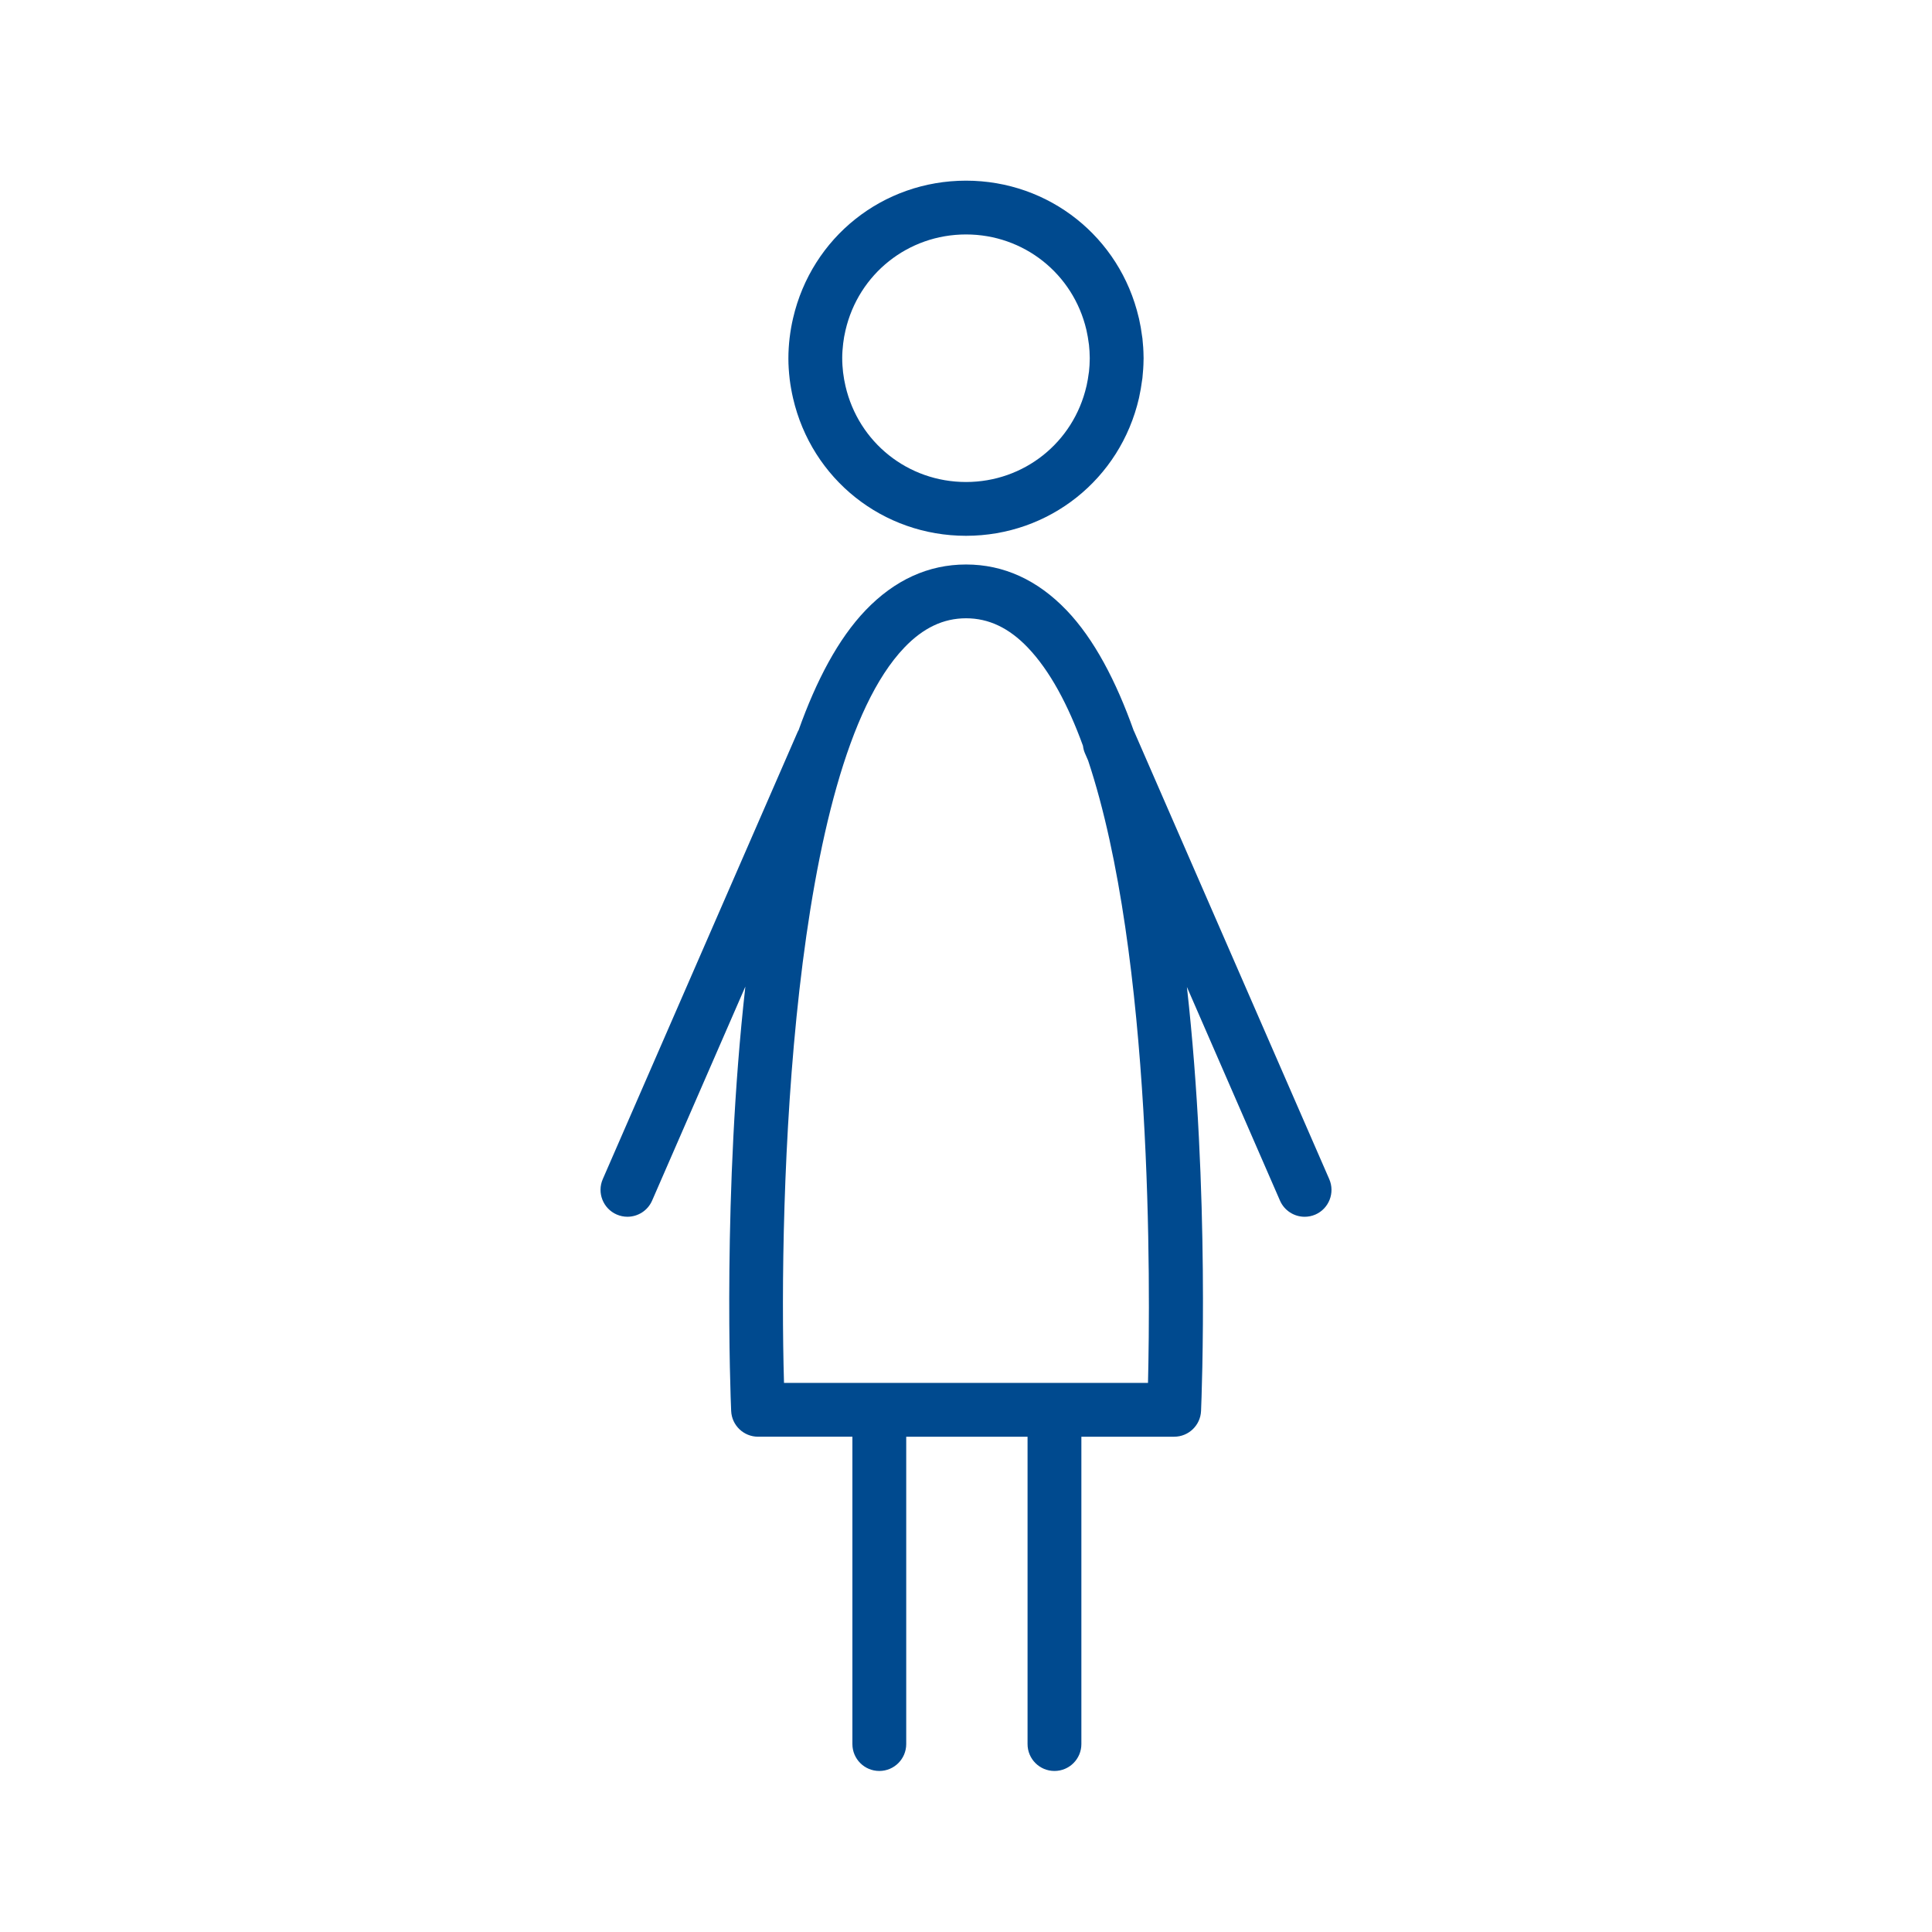 <svg xmlns="http://www.w3.org/2000/svg" xmlns:xlink="http://www.w3.org/1999/xlink" version="1.1" x="0px" y="0px" viewBox="0 0 100 100" enable-background="new 0 0 100 100" xml:space="preserve" aria-hidden="true" width="100px" height="100px" style="fill:url(#CerosGradient_idb24e2ff1e);"><defs><linearGradient class="cerosgradient" data-cerosgradient="true" id="CerosGradient_idb24e2ff1e" gradientUnits="userSpaceOnUse" x1="50%" y1="100%" x2="50%" y2="0%"><stop offset="0%" stop-color="#004A8F"/><stop offset="100%" stop-color="#004A8F"/></linearGradient><linearGradient/></defs><path d="M41.048,20.609c0.968,4.194,4.649,7.124,8.953,7.124c4.302,0,7.983-2.929,8.951-7.124c0.005-0.021,0.01-0.042,0.013-0.063  c0.063-0.287,0.112-0.577,0.146-0.842c0.009-0.045,0.016-0.09,0.021-0.136c0.032-0.308,0.055-0.618,0.058-0.935  c0.003-0.032,0.003-0.063,0.003-0.093c0-0.031,0-0.063-0.003-0.095c-0.003-0.314-0.025-0.623-0.058-0.93  c-0.002-0.01-0.015-0.093-0.016-0.102c-0.04-0.313-0.093-0.621-0.161-0.921c-0.004-0.017-0.008-0.033-0.013-0.049  C57.965,12.265,54.293,9.351,50,9.351c-4.303,0-7.984,2.93-8.952,7.124c-0.074,0.319-0.133,0.643-0.179,1.028  c-0.038,0.335-0.062,0.676-0.062,1.056c0,0.344,0.023,0.684,0.068,1.078C40.916,19.964,40.974,20.287,41.048,20.609z M43.642,17.776  c0.027-0.23,0.068-0.455,0.12-0.676c0.675-2.923,3.24-4.965,6.239-4.965c2.988,0,5.546,2.029,6.23,4.937  c0.003,0.012,0.006,0.024,0.008,0.037l0,0c0.049,0.215,0.086,0.434,0.121,0.703c0.001,0.008,0.003,0.021,0.006,0.037  c0.022,0.223,0.039,0.448,0.039,0.677c0,0.005,0,0.011,0,0.017s0,0.011,0,0.017c0,0.23-0.017,0.457-0.039,0.68  c-0.006,0.032-0.011,0.063-0.013,0.079c-0.027,0.213-0.062,0.421-0.108,0.627c-0.003,0.013-0.006,0.025-0.009,0.038  c-0.673,2.923-3.237,4.964-6.235,4.964c-2.999,0-5.564-2.042-6.239-4.967c-0.051-0.222-0.093-0.446-0.125-0.71  c-0.026-0.236-0.044-0.472-0.044-0.745C43.593,18.285,43.611,18.049,43.642,17.776z" style="fill:url(#CerosGradient_idb24e2ff1e);"/><path d="M68.801,61.03L58.705,37.865c-0.006-0.016-0.018-0.028-0.023-0.043c-0.914-2.571-2.051-4.746-3.475-6.233  c-1.508-1.573-3.258-2.371-5.204-2.371c-1.945,0-3.696,0.798-5.203,2.371c-1.418,1.481-2.551,3.643-3.463,6.2  c-0.014,0.026-0.031,0.049-0.043,0.077L31.2,61.03c-0.308,0.705,0.015,1.526,0.72,1.833c0.182,0.079,0.37,0.116,0.556,0.116  c0.537,0,1.049-0.313,1.277-0.836l4.827-11.078c-1.19,10.573-0.769,21.202-0.735,21.966c0.032,0.745,0.646,1.333,1.392,1.333h4.883  v15.908c0,0.77,0.623,1.393,1.393,1.393s1.393-0.623,1.393-1.393V74.364h6.28v15.908c0,0.77,0.623,1.393,1.393,1.393  s1.393-0.623,1.393-1.393V74.364h4.803c0.746,0,1.359-0.588,1.391-1.333c0.033-0.764,0.455-11.38-0.732-21.946l4.818,11.059  c0.229,0.523,0.74,0.836,1.277,0.836c0.186,0,0.375-0.037,0.557-0.116C68.787,62.557,69.109,61.735,68.801,61.03z M59.42,71.579  H40.58c-0.282-9.664,0.334-31.907,6.232-38.065c0.975-1.018,2.019-1.512,3.191-1.512c1.172,0,2.217,0.495,3.192,1.512  c1.148,1.2,2.088,2.968,2.859,5.087c0.016,0.127,0.045,0.253,0.098,0.376l0.17,0.391C59.686,49.484,59.539,66.684,59.42,71.579z" style="fill:url(#CerosGradient_idb24e2ff1e);"/></svg>